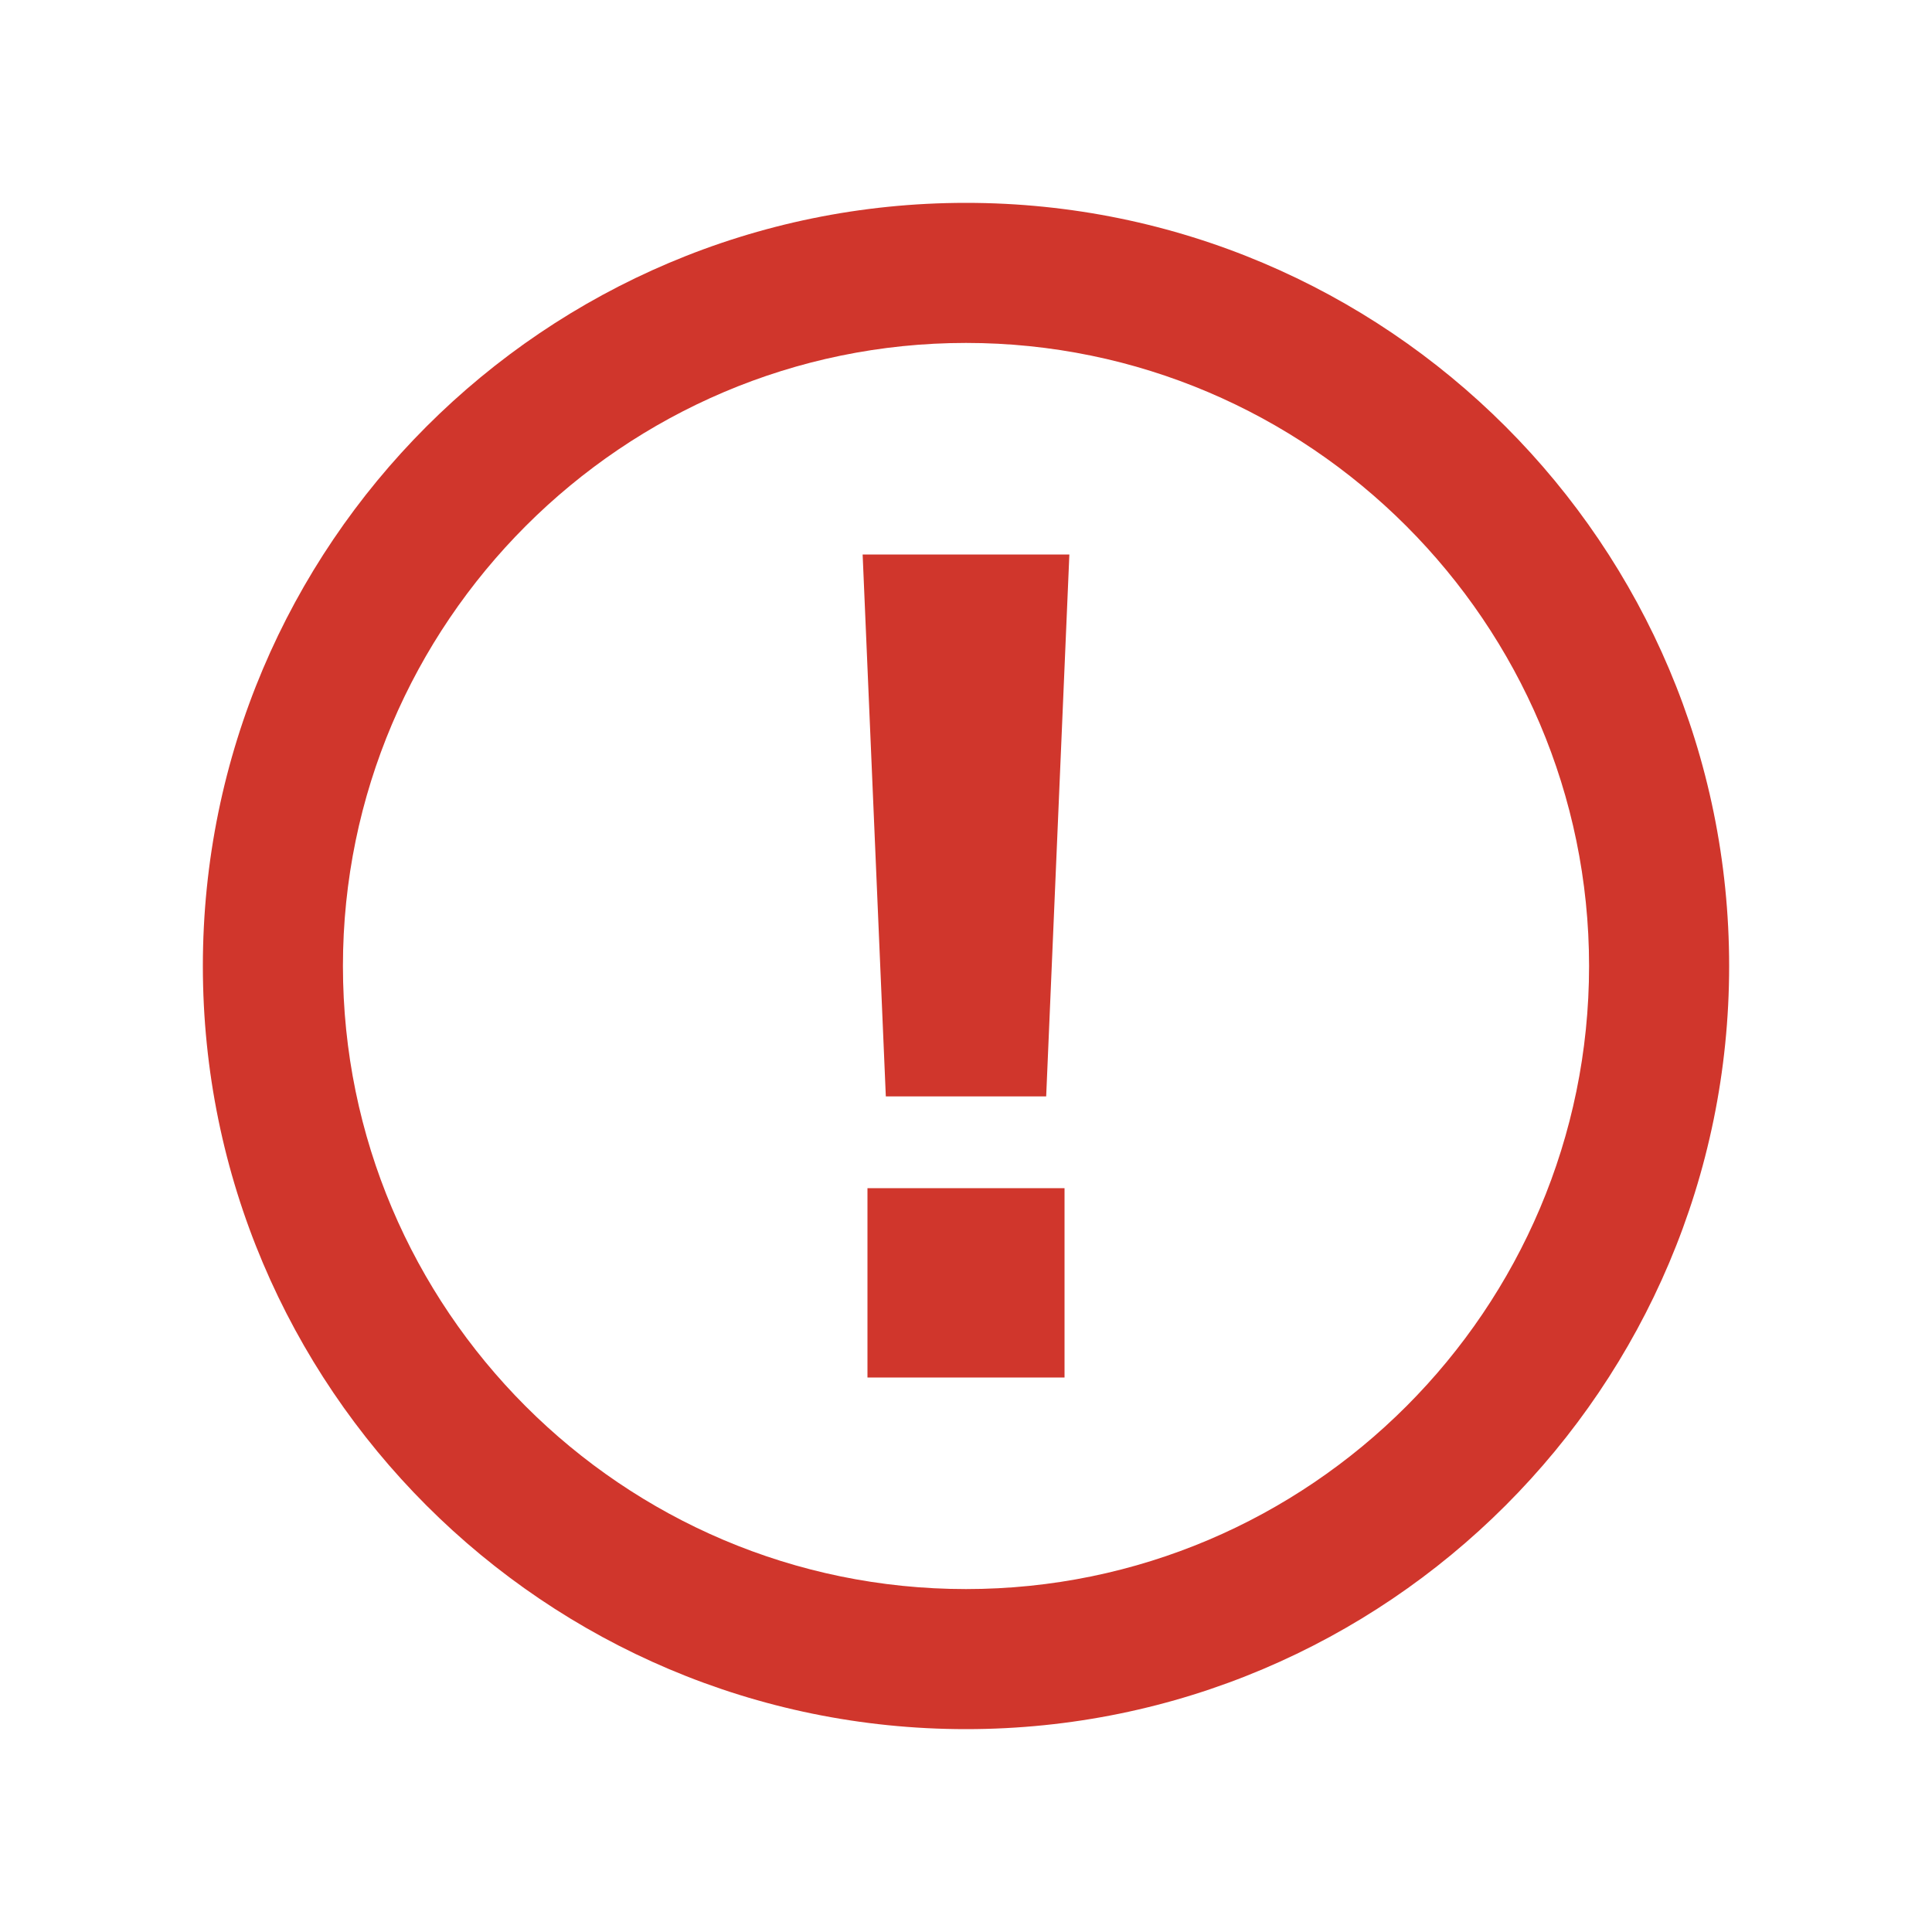 <?xml version="1.0" encoding="UTF-8"?>
<svg data-bbox="21 21 158 158" xmlns="http://www.w3.org/2000/svg" width="200" height="200" viewBox="0 0 200 200" data-type="color">
    <g>
        <path fill="#d0362c" d="M100 21c-43.6 0-79 35.4-79 79s35.4 79 79 79 79-35.4 79-79-35.4-79-79-79zm0 143.5c-35.6 0-64.5-29-64.5-64.5s29-64.5 64.5-64.5 64.5 29 64.5 64.5-28.9 64.5-64.5 64.5z" data-color="1"/>
        <path d="M110.2 123v19.6H89.8V123h20.4z" fill="#d0362c" data-color="1"/>
        <path d="M91.7 113.5h16.6l2.4-56.1H89.3l2.4 56.1z" fill="#d0362c" data-color="1"/>
    </g>
</svg>
